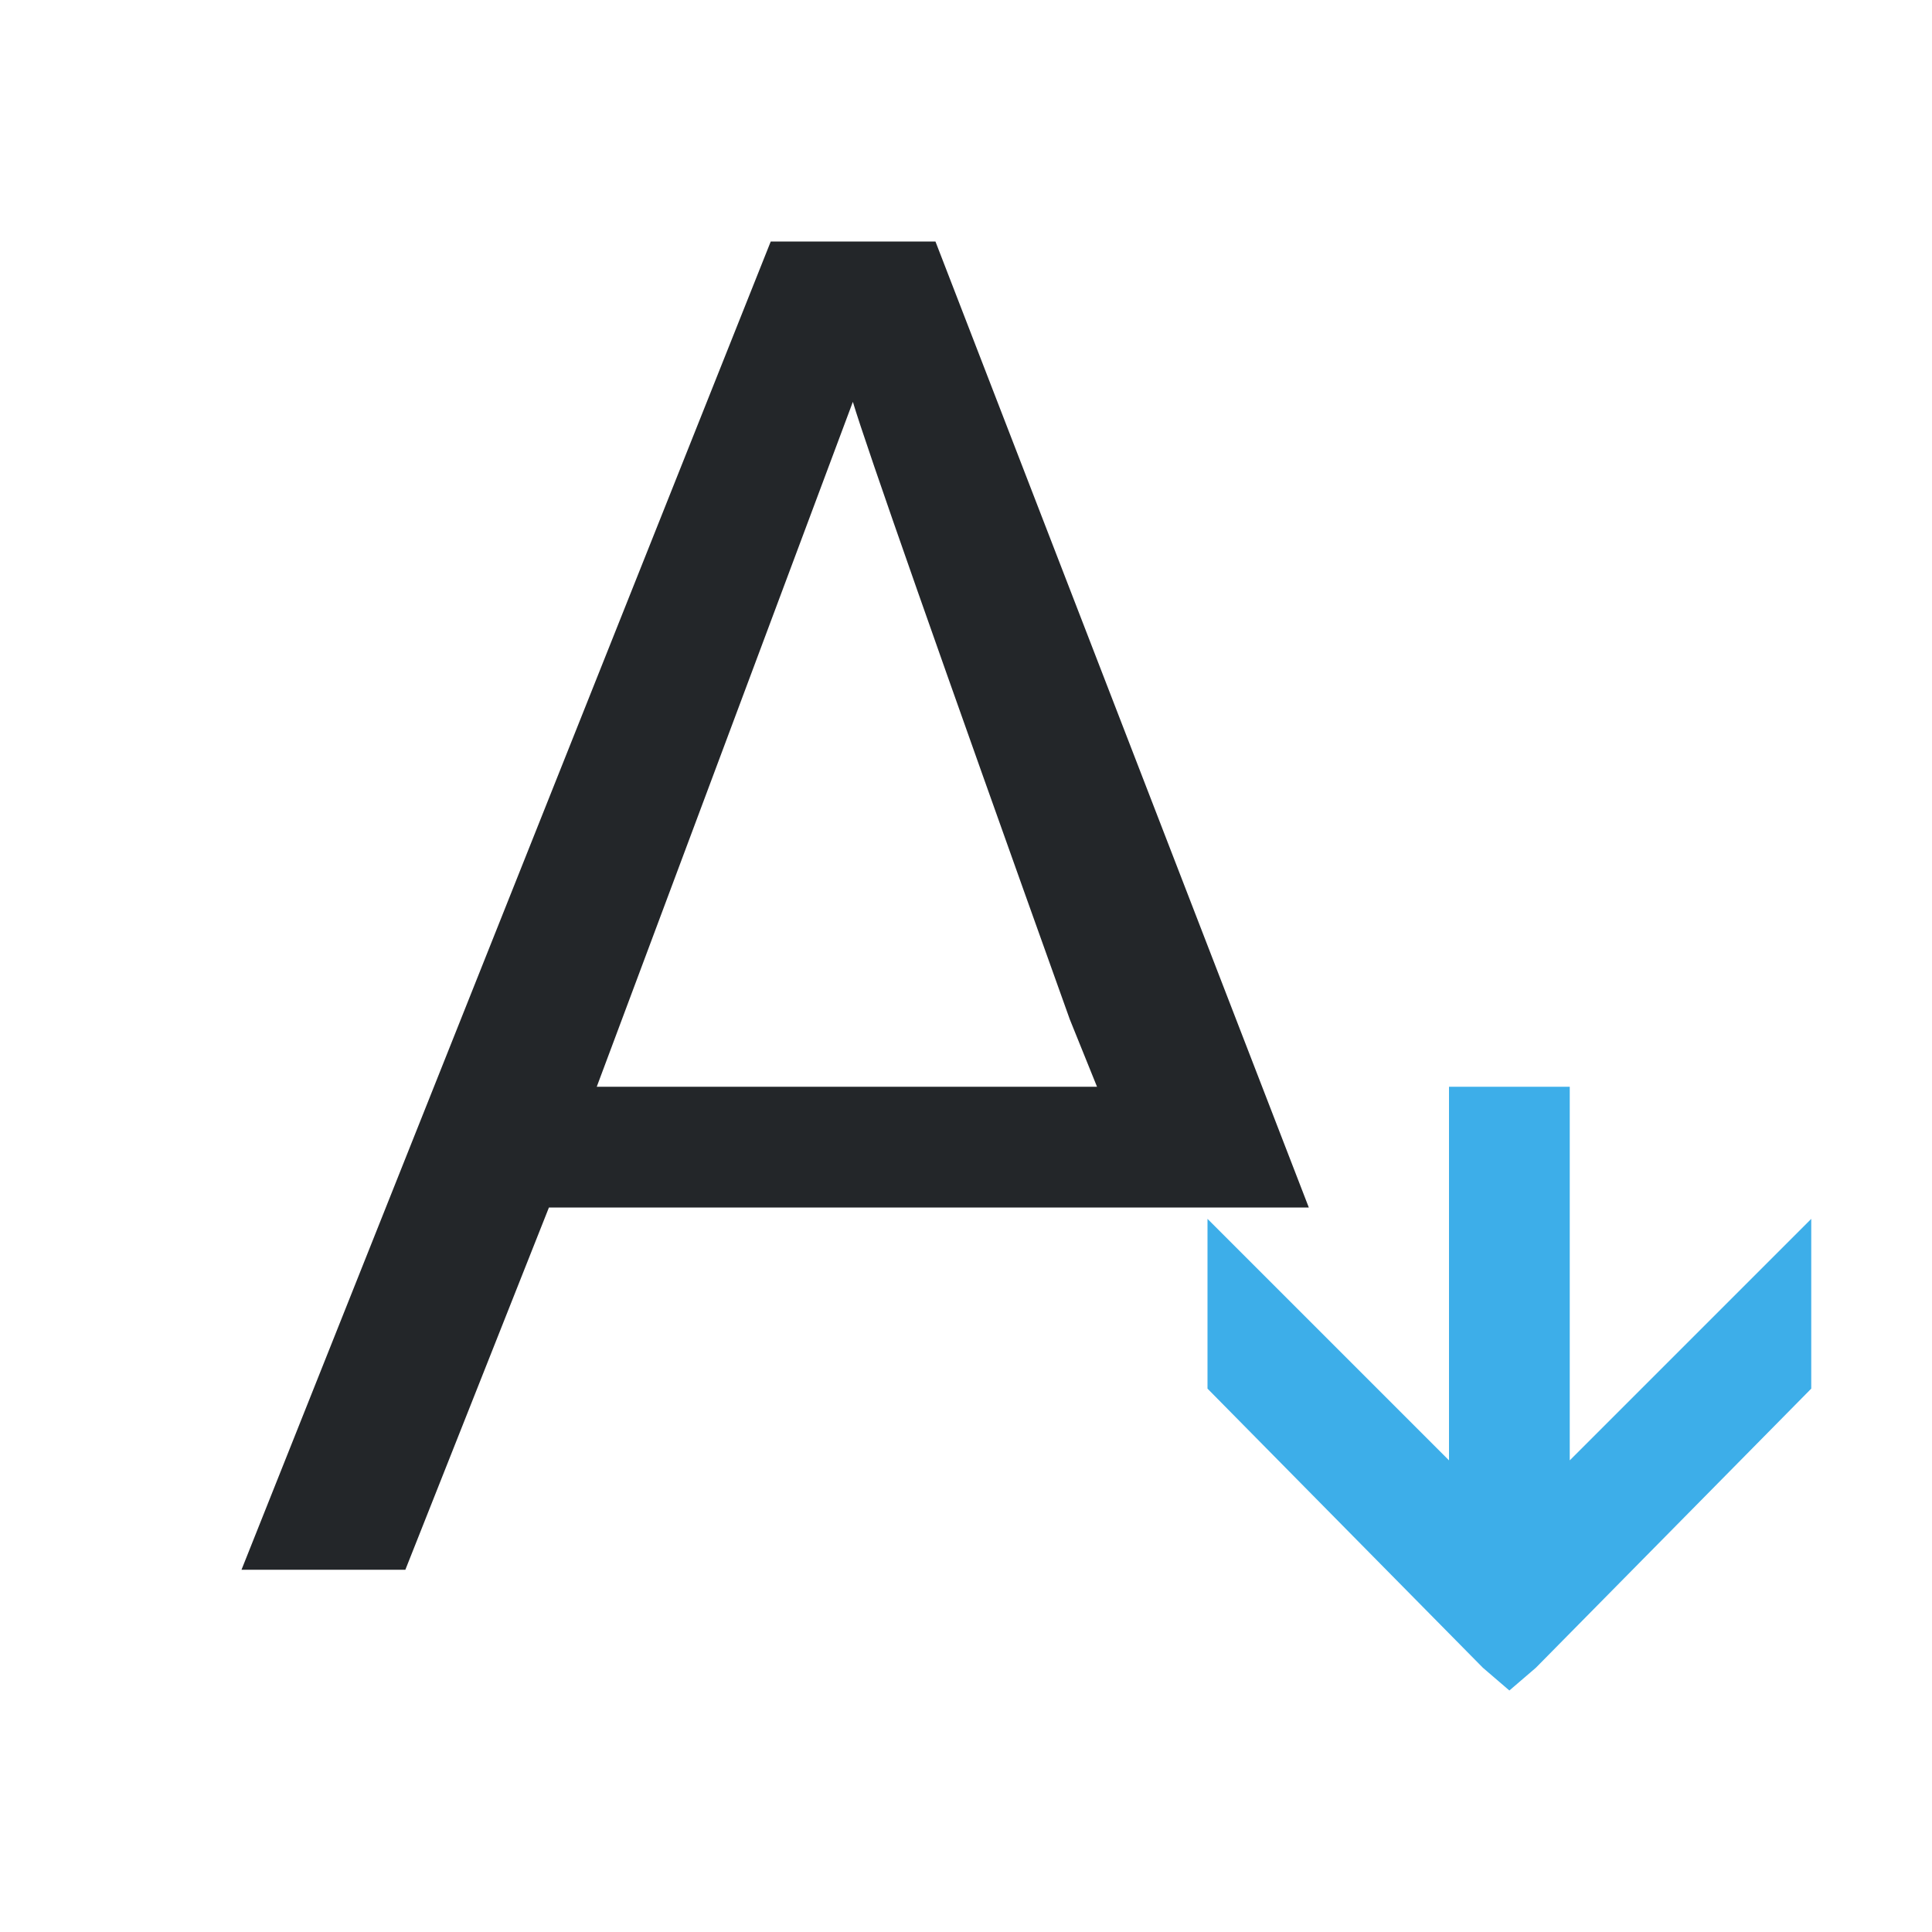 <svg viewBox="0 0 16 16" xmlns="http://www.w3.org/2000/svg"><path d="m6.383 2-4.383 11h1.357l1.189-3h3.453 1.475 1.365l-3.092-8zm.68 1.328c.113.376.711 2.082 1.797 5.115l.225.557h-4.143z" fill="#232629"/><path d="m12 9v3.094l-2-2v1.406l2.281 2.312.219.188.219-.188 2.281-2.312v-1.406l-2 2v-3.094z" fill="#3daee9"/></svg>